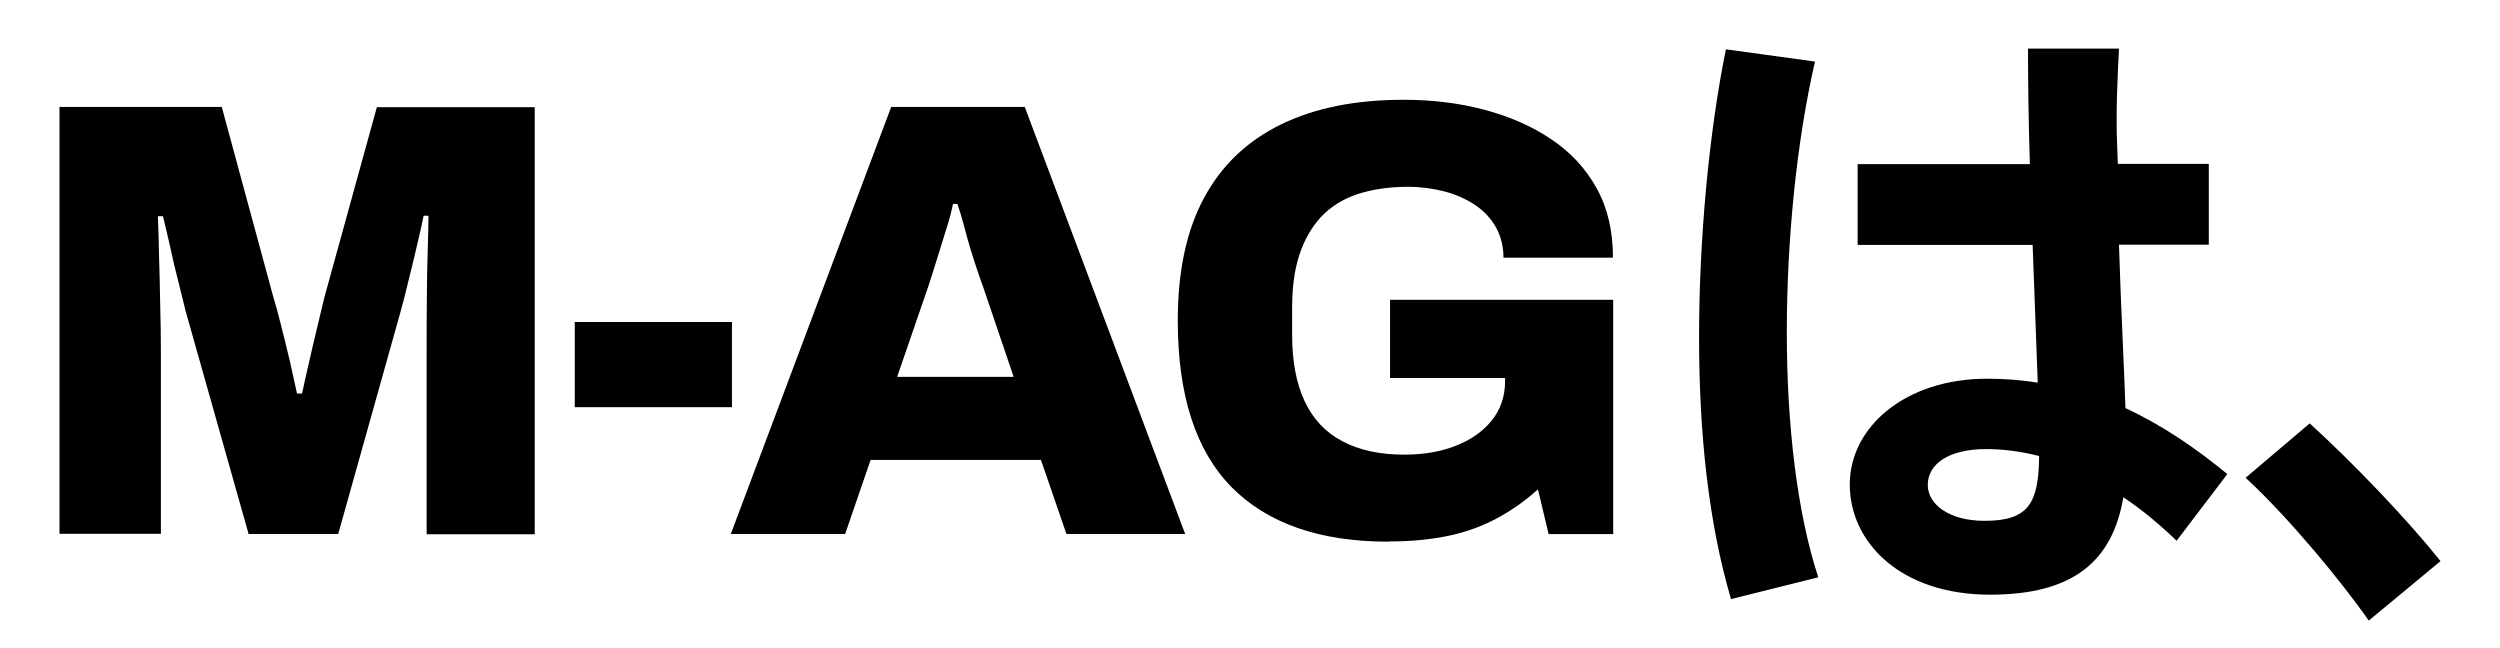 <?xml version="1.0" encoding="UTF-8"?>
<svg id="_レイヤー_1" data-name="レイヤー_1" xmlns="http://www.w3.org/2000/svg" viewBox="0 0 108 28">
  <path d="M2.57,23.07V4.62h7.01l2.23,8.22c.09.29.2.68.32,1.17.13.49.25,1.01.38,1.54.12.54.23,1.02.32,1.45h.22c.07-.34.16-.75.27-1.22.11-.47.22-.98.35-1.5.13-.53.24-1.02.35-1.46l2.26-8.19h6.82v18.45h-4.67v-7.87c0-.77,0-1.55.01-2.34,0-.79.02-1.5.04-2.15.02-.64.03-1.11.03-1.4h-.21c-.05.27-.14.66-.26,1.17-.12.51-.24,1.04-.38,1.58-.13.55-.25,1.02-.36,1.41l-2.69,9.59h-3.87l-2.71-9.59c-.09-.36-.2-.79-.32-1.29-.13-.5-.25-1.01-.36-1.53-.12-.52-.22-.96-.31-1.32h-.22c.02.47.04,1.03.05,1.71.02.67.04,1.37.05,2.09.02.72.03,1.41.03,2.05v7.87H2.57Z"/>
  <path d="M24.83,17.59v-3.68h6.79v3.68h-6.79Z"/>
  <path d="M31.57,23.07l6.93-18.45h5.77l6.93,18.45h-5.13l-1.1-3.2h-7.36l-1.1,3.2h-4.94ZM38.77,16.28h5.02l-1.32-3.89c-.07-.2-.16-.44-.26-.74-.1-.3-.2-.61-.3-.94-.1-.33-.19-.67-.28-1.01-.09-.34-.18-.63-.27-.89h-.19c-.07.34-.17.73-.31,1.15l-.4,1.29c-.13.43-.26.81-.36,1.13l-1.34,3.89Z"/>
  <path d="M59.98,23.4c-2.97,0-5.23-.79-6.78-2.36-1.55-1.58-2.32-3.97-2.32-7.2,0-2.13.38-3.9,1.14-5.3.76-1.41,1.87-2.46,3.33-3.17,1.46-.71,3.22-1.06,5.28-1.06,1.24,0,2.4.14,3.49.43,1.09.29,2.06.71,2.9,1.28.84.56,1.49,1.27,1.96,2.12.47.85.7,1.85.7,2.99h-4.73c0-.48-.11-.92-.32-1.3-.21-.38-.51-.71-.9-.97-.39-.26-.83-.46-1.33-.59-.5-.13-1.03-.2-1.58-.2-.82,0-1.55.11-2.19.32-.64.22-1.16.55-1.57.99-.41.45-.72.99-.93,1.64-.21.64-.31,1.4-.31,2.26v1.18c0,1.15.18,2.1.54,2.87.36.77.9,1.35,1.63,1.73.73.39,1.62.58,2.67.58.82,0,1.56-.12,2.22-.38.65-.25,1.17-.61,1.56-1.09.38-.47.58-1.04.58-1.71v-.13h-4.97v-3.38h9.64v10.12h-2.79l-.46-1.93c-.56.5-1.15.92-1.79,1.26-.64.34-1.33.59-2.09.75-.76.16-1.62.24-2.56.24Z"/>
  <path d="M78.41,2.65c-.8,3.46-1.22,7.75-1.22,11.71s.44,7.78,1.36,10.58l-3.77.94c-.97-3.29-1.38-7.14-1.38-11.32s.42-8.8,1.16-12.43l3.85.53ZM87.69,7.08c-.06-1.88-.08-3.63-.08-4.98h3.93c-.06,1.22-.14,2.74-.08,4.18l.03.8h3.93v3.49h-3.88c.08,2.66.22,5.23.28,7.06,1.61.75,3.05,1.74,4.4,2.85l-2.19,2.88c-.75-.72-1.52-1.36-2.3-1.88-.47,2.74-2.13,4.21-5.76,4.21-3.88,0-6.06-2.27-6.06-4.76s2.41-4.57,5.93-4.57c.78,0,1.5.06,2.19.17-.06-1.69-.14-3.79-.22-5.95h-7.56v-3.49h7.45ZM85.8,19.4c-1.61,0-2.52.64-2.52,1.55,0,.83.91,1.55,2.46,1.55,1.91,0,2.33-.78,2.35-2.8-.75-.19-1.52-.3-2.3-.3Z"/>
  <path d="M99.78,18.29c1.94,1.77,4.24,4.18,5.65,5.95l-3.1,2.57c-1.13-1.63-3.46-4.46-5.32-6.17l2.77-2.35Z"/>
</svg>